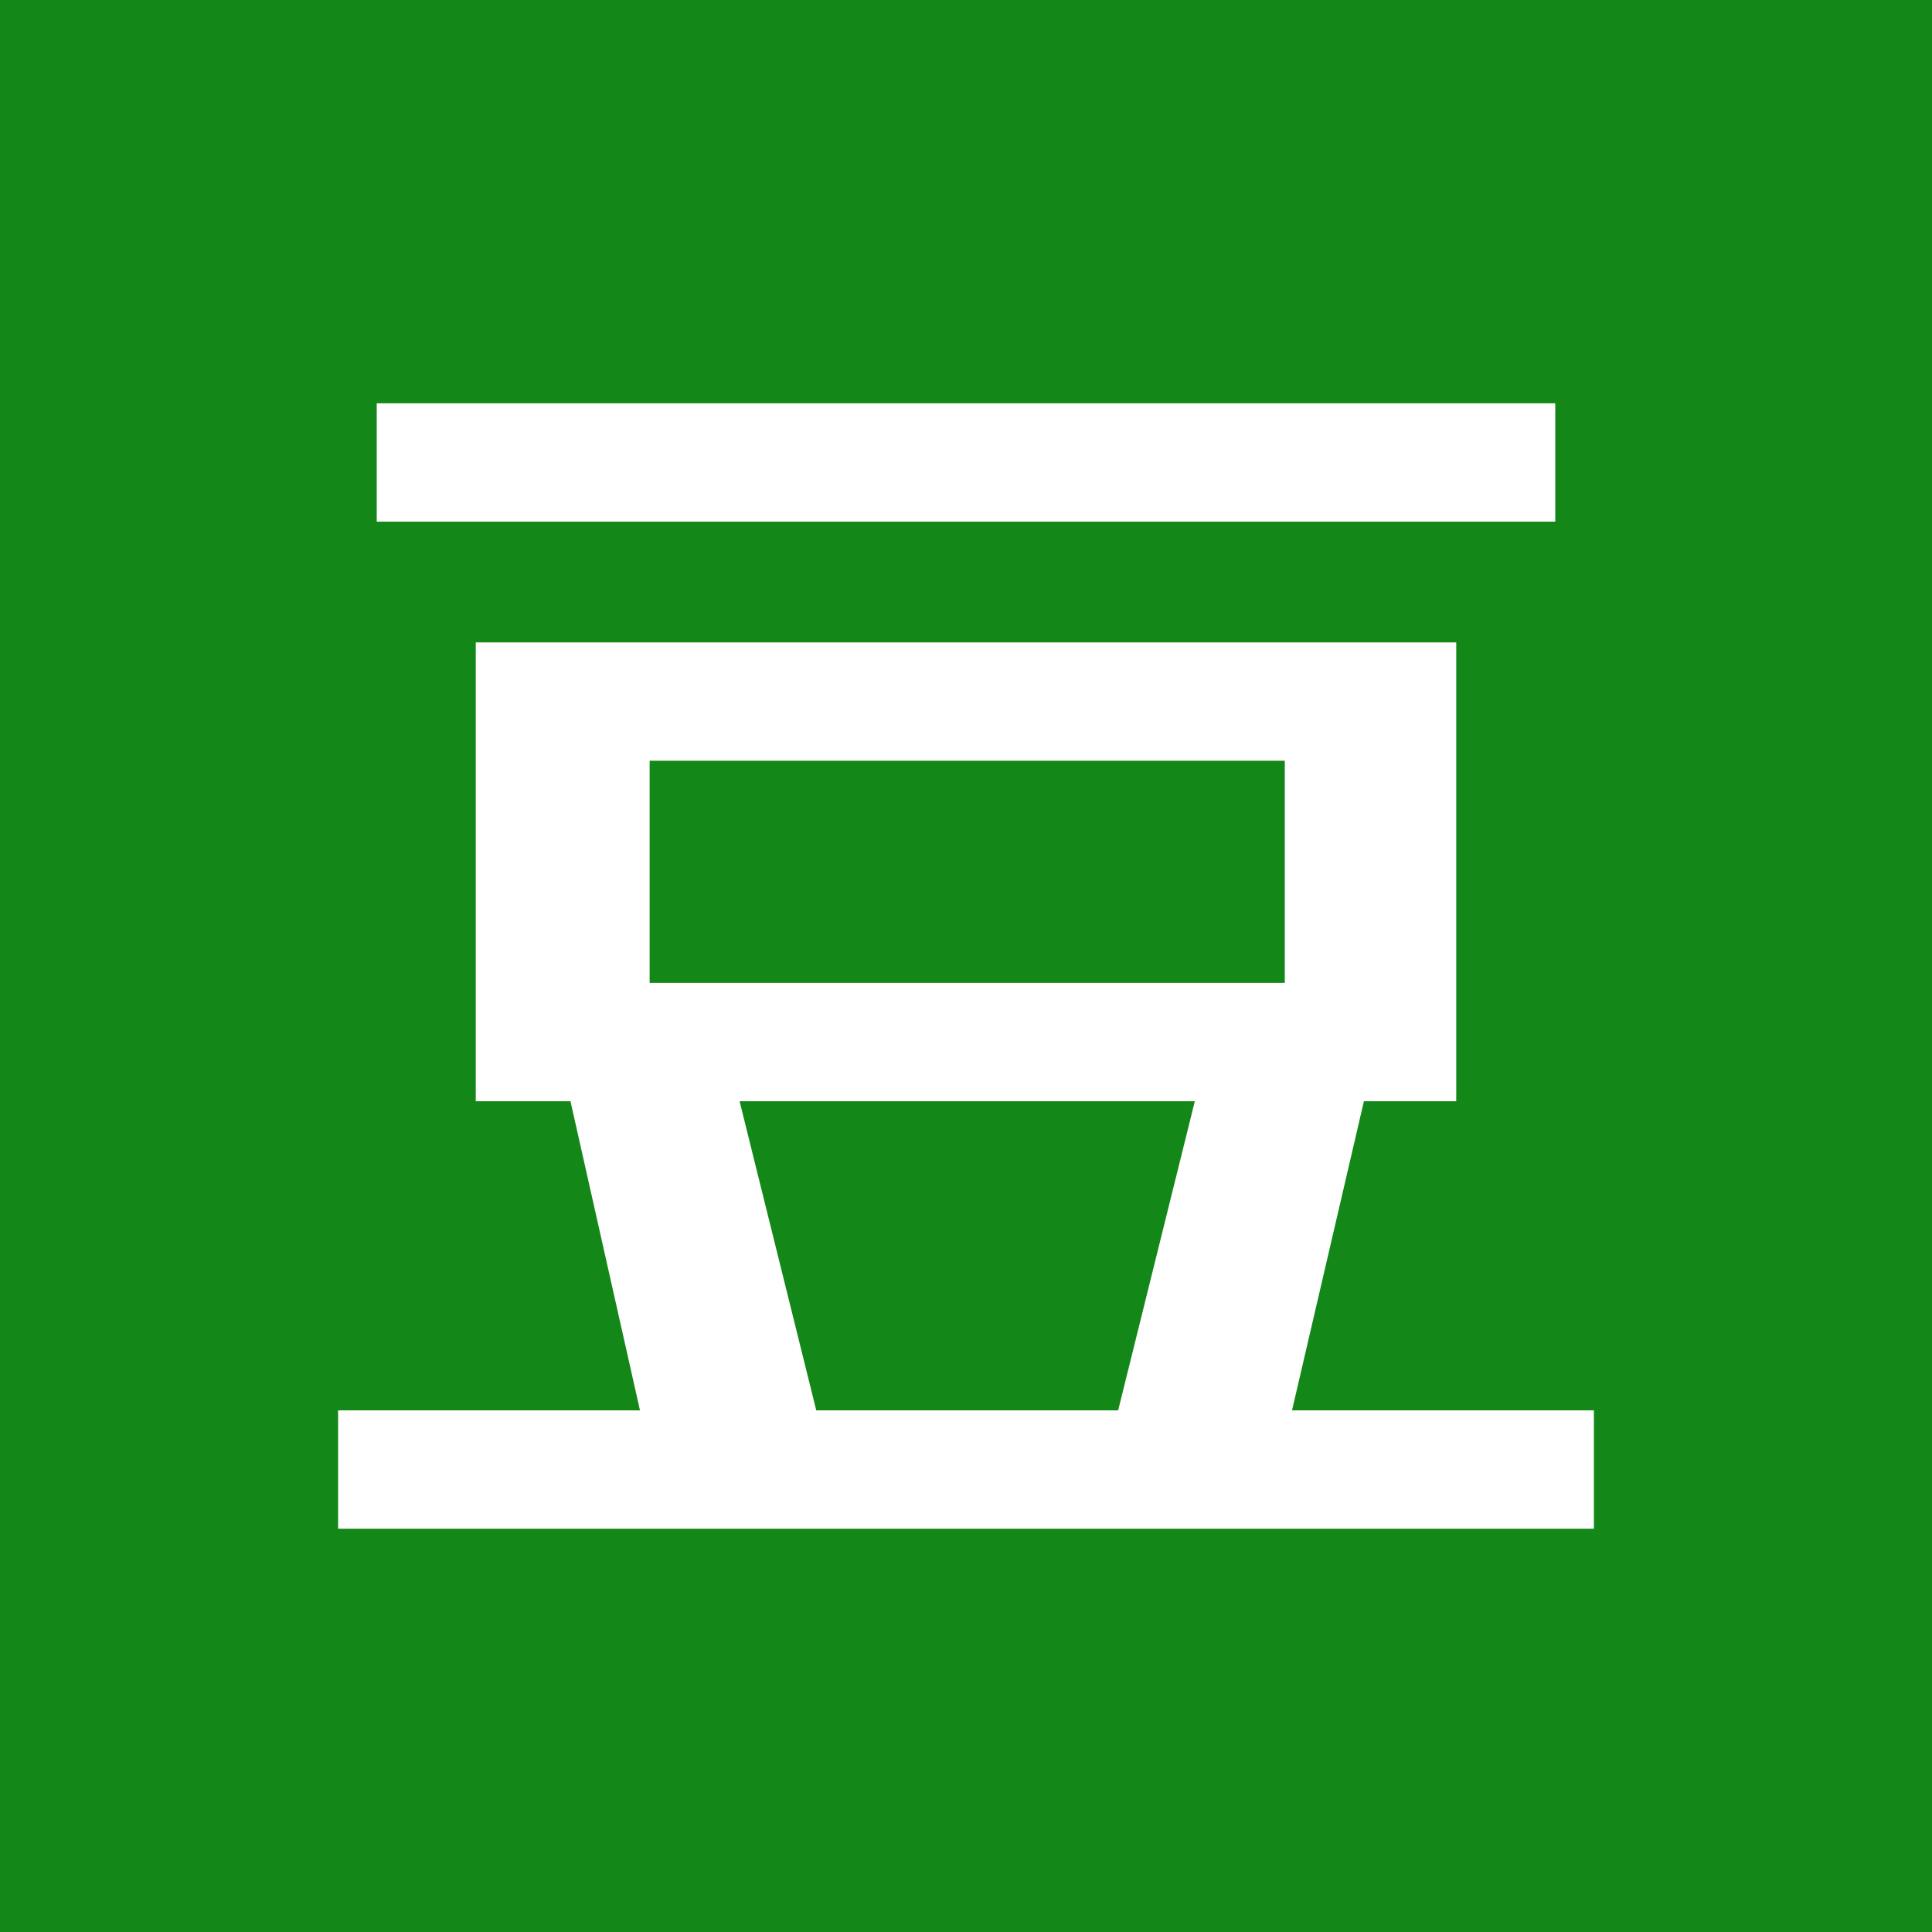 <?xml version="1.0" encoding="utf-8"?>
<!-- Generator: Adobe Illustrator 24.3.0, SVG Export Plug-In . SVG Version: 6.00 Build 0)  -->
<svg version="1.1" id="图层_1" xmlns="http://www.w3.org/2000/svg" xmlns:xlink="http://www.w3.org/1999/xlink" x="0px" y="0px"
	 viewBox="0 0 80 80" style="enable-background:new 0 0 80 80;" xml:space="preserve">
<style type="text/css">
	.st0{fill:#138717;}
	.st1{fill:#FFFFFF;}
</style>
<rect x="0" class="st0" width="80" height="80"/>
<path class="st1" d="M19.7,45.6v-19h40.6v19H19.7L19.7,45.6z M14,63.3v-4.9h12.5l-2.9-12.9h7l3.2,12.9h12.5l3.2-12.9h7l-3,12.9H66
	v4.9L14,63.3L14,63.3z M26.9,40.7h26.3v-9.2H26.9L26.9,40.7L26.9,40.7z M15.6,21.6v-4.9h48.8v4.9C64.4,21.6,15.6,21.6,15.6,21.6z"/>
</svg>
